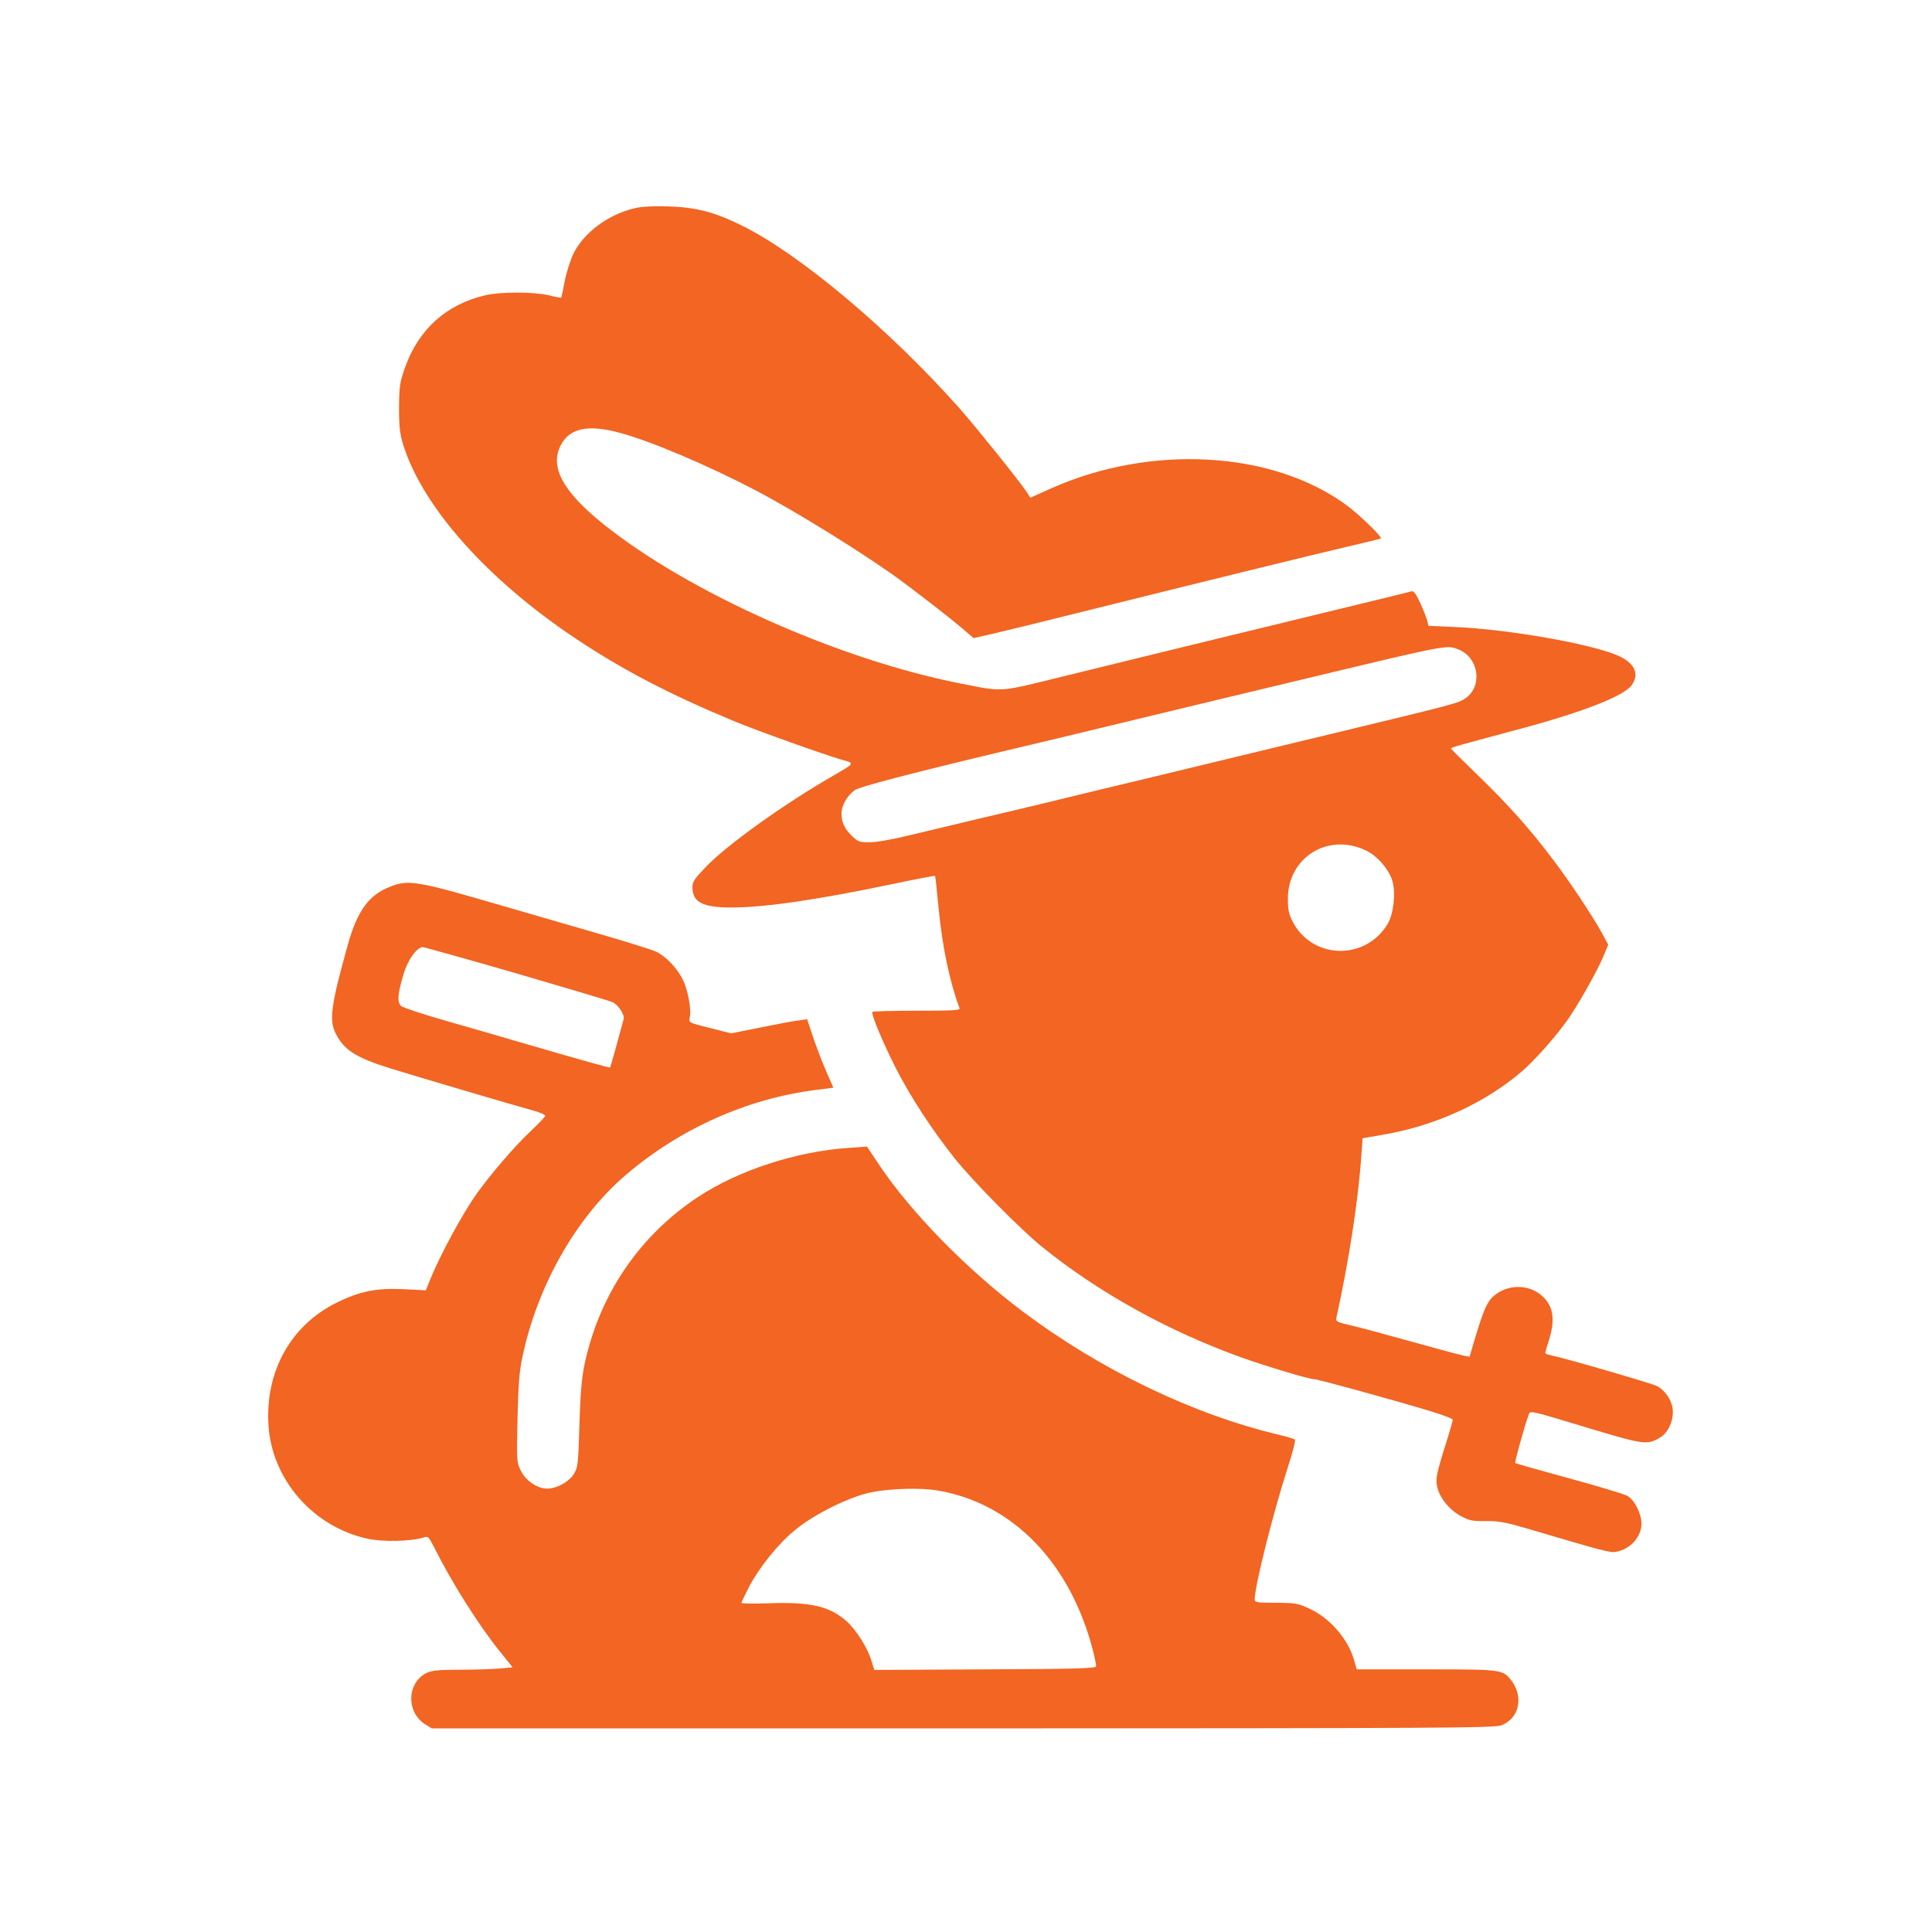 <?xml version="1.0" standalone="no"?>
<!DOCTYPE svg PUBLIC "-//W3C//DTD SVG 20010904//EN"
 "http://www.w3.org/TR/2001/REC-SVG-20010904/DTD/svg10.dtd">
<svg version="1.0" xmlns="http://www.w3.org/2000/svg"
 width="1024pt" height="1024pt" viewBox="0 0 1024 1024"
 preserveAspectRatio="xMidYMid meet">

<g transform="translate(0,1024) scale(0.1,-0.1)"
fill="#F26522" stroke="none">
<path d="M3358 9135 c-139 -35 -264 -129 -319 -240 -16 -34 -37 -99 -46 -146
-9 -46 -17 -85 -18 -87 -1 -1 -31 4 -66 13 -82 19 -256 19 -337 0 -208 -49
-354 -181 -426 -385 -27 -77 -30 -97 -31 -210 0 -104 4 -138 23 -200 104 -330
448 -715 917 -1027 246 -164 498 -295 835 -435 117 -49 482 -179 569 -204 73
-20 75 -17 -44 -86 -265 -153 -560 -365 -672 -481 -61 -63 -73 -80 -73 -109 0
-80 54 -108 208 -108 176 0 460 42 861 126 117 25 215 43 217 42 2 -2 10 -80
19 -173 19 -202 60 -395 111 -529 4 -11 -37 -13 -226 -13 -127 0 -233 -3 -236
-6 -9 -9 57 -167 126 -302 76 -149 193 -328 312 -477 95 -119 348 -375 458
-464 299 -243 671 -449 1060 -589 129 -46 358 -115 385 -115 20 0 384 -100
612 -168 68 -21 123 -41 123 -47 0 -5 -16 -62 -36 -125 -52 -165 -57 -192 -45
-237 16 -58 64 -116 123 -148 46 -25 62 -28 132 -27 68 1 102 -5 235 -44 388
-115 427 -125 456 -119 76 13 135 79 135 150 0 53 -37 125 -75 147 -17 9 -156
51 -310 93 -154 42 -282 78 -284 81 -4 4 50 198 69 249 12 31 -16 37 329 -67
283 -85 303 -88 370 -47 45 27 75 97 66 155 -7 48 -42 97 -84 118 -26 14 -495
150 -558 162 -18 4 -33 9 -33 13 0 3 9 35 20 69 34 108 23 179 -36 233 -71 64
-184 64 -258 -1 -35 -31 -54 -76 -101 -233 l-26 -88 -32 6 c-18 4 -79 20 -137
36 -315 87 -392 108 -463 125 -70 16 -78 20 -74 39 66 299 116 622 132 856 l7
96 98 17 c281 46 549 168 747 338 65 56 173 177 236 265 53 72 160 261 193
339 l28 67 -33 61 c-50 91 -173 276 -259 389 -120 160 -237 291 -395 444 -81
78 -147 144 -147 146 0 5 50 19 375 106 328 88 543 173 583 229 43 60 16 118
-72 157 -144 63 -583 140 -868 152 l-137 6 -6 26 c-3 14 -20 56 -37 94 -23 50
-35 66 -47 63 -9 -3 -90 -23 -181 -45 -951 -231 -1283 -312 -1665 -406 -345
-85 -313 -83 -537 -39 -648 126 -1453 485 -1906 851 -210 170 -279 299 -220
413 47 91 143 112 313 66 165 -44 470 -174 720 -305 227 -119 597 -350 778
-484 140 -105 263 -201 320 -250 l57 -49 98 22 c53 12 286 69 517 127 631 157
1159 287 1360 334 99 23 182 43 184 45 8 8 -112 124 -179 174 -392 291 -1039
328 -1570 91 l-109 -49 -17 27 c-34 53 -268 344 -356 444 -371 418 -846 818
-1155 971 -145 72 -245 98 -393 102 -86 2 -143 -1 -182 -11z m4376 -2339 c103
-43 125 -191 36 -255 -39 -28 -47 -30 -715 -191 -439 -106 -569 -137 -915
-221 -206 -49 -458 -110 -560 -135 -102 -25 -279 -67 -395 -94 -115 -28 -277
-66 -360 -86 -84 -21 -177 -38 -212 -38 -55 -1 -65 2 -93 29 -43 40 -60 76
-60 123 0 43 29 93 70 124 25 18 301 90 775 203 132 31 470 112 750 180 281
68 672 162 870 209 766 184 744 179 809 152z m-496 -1063 c63 -29 126 -103
143 -166 17 -64 5 -170 -25 -222 -116 -197 -399 -192 -504 9 -21 41 -26 65
-26 121 -1 220 212 353 412 258z"/>
<path d="M2067 5540 c-112 -43 -173 -128 -223 -306 -90 -322 -101 -402 -64
-473 44 -87 107 -127 290 -184 118 -37 659 -197 763 -225 31 -9 57 -21 57 -26
0 -5 -37 -43 -81 -85 -78 -73 -204 -219 -281 -326 -75 -105 -193 -322 -248
-457 l-23 -57 -116 6 c-147 7 -234 -11 -356 -71 -244 -120 -380 -365 -362
-650 18 -289 238 -540 527 -602 79 -17 222 -14 288 5 32 10 32 10 64 -52 94
-188 237 -414 352 -556 l63 -78 -75 -7 c-41 -3 -136 -6 -209 -6 -105 0 -143
-4 -170 -16 -107 -51 -112 -210 -8 -274 l34 -21 2814 0 c2585 1 2819 2 2856
17 94 37 118 152 50 239 -45 56 -49 57 -450 57 l-368 0 -15 52 c-32 110 -127
219 -234 269 -62 29 -75 31 -179 32 -99 0 -113 2 -113 17 0 71 98 460 176 702
25 76 42 142 37 146 -4 4 -42 15 -83 25 -457 108 -951 346 -1365 658 -294 222
-586 521 -754 771 l-66 99 -96 -7 c-276 -18 -587 -119 -802 -262 -279 -185
-479 -458 -572 -779 -38 -131 -47 -199 -54 -430 -6 -205 -8 -222 -29 -257 -26
-42 -91 -78 -142 -78 -52 0 -114 42 -140 96 -22 44 -22 52 -17 277 4 182 10
253 27 330 80 375 284 734 545 958 287 246 644 406 1009 452 l93 12 -38 87
c-21 48 -52 130 -70 182 l-31 94 -41 -6 c-23 -2 -114 -19 -202 -37 l-160 -32
-75 19 c-163 41 -149 35 -143 71 7 43 -12 141 -37 193 -32 65 -94 129 -147
152 -27 11 -167 55 -313 97 -146 42 -366 106 -490 142 -465 136 -504 142 -603
103z m673 -460 c267 -78 496 -146 509 -153 29 -14 62 -66 57 -87 -12 -46 -70
-256 -72 -258 -2 -3 -128 32 -509 143 -88 26 -254 74 -370 107 -115 33 -218
67 -229 76 -22 21 -19 63 14 172 22 74 70 140 101 140 7 0 232 -63 499 -140z
m2236 -2741 c397 -70 701 -388 819 -855 8 -34 15 -68 15 -75 0 -12 -101 -15
-588 -17 l-588 -3 -17 54 c-21 68 -82 162 -132 206 -90 79 -194 102 -418 93
-75 -2 -137 -2 -137 3 0 4 18 41 40 84 54 103 153 227 242 300 102 85 286 176
403 201 102 21 270 26 361 9z"/>
</g>
</svg>
